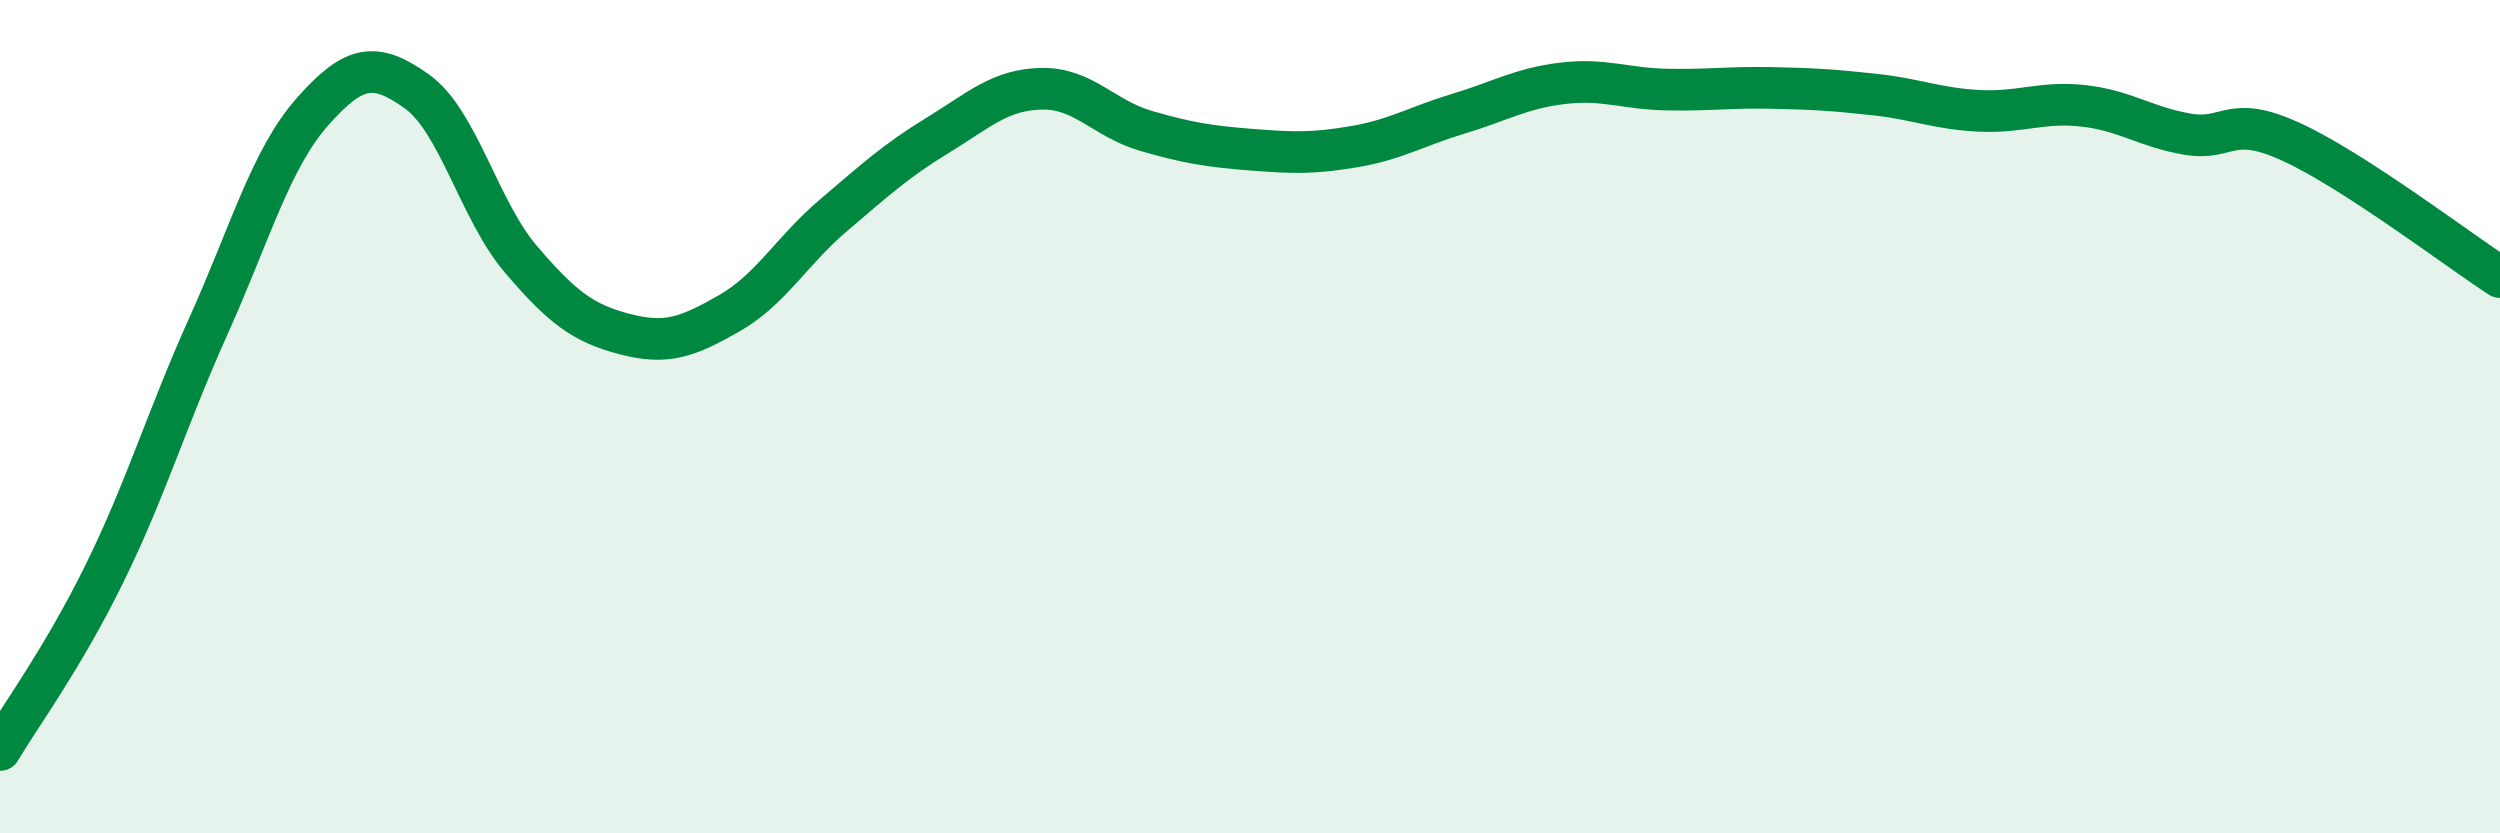 
    <svg width="60" height="20" viewBox="0 0 60 20" xmlns="http://www.w3.org/2000/svg">
      <path
        d="M 0,18 C 0.5,17.16 1.5,15.81 2.5,13.78 C 3.5,11.75 4,10.05 5,7.83 C 6,5.61 6.5,3.81 7.5,2.68 C 8.5,1.55 9,1.48 10,2.19 C 11,2.9 11.5,5.05 12.5,6.22 C 13.5,7.39 14,7.76 15,8.02 C 16,8.28 16.5,8.09 17.5,7.52 C 18.5,6.95 19,6.02 20,5.17 C 21,4.32 21.5,3.86 22.5,3.25 C 23.5,2.64 24,2.15 25,2.13 C 26,2.11 26.5,2.85 27.5,3.14 C 28.5,3.43 29,3.51 30,3.59 C 31,3.67 31.5,3.69 32.5,3.52 C 33.5,3.35 34,3.03 35,2.73 C 36,2.43 36.5,2.12 37.5,2 C 38.5,1.88 39,2.13 40,2.15 C 41,2.17 41.5,2.09 42.5,2.11 C 43.5,2.13 44,2.16 45,2.27 C 46,2.38 46.5,2.61 47.5,2.66 C 48.5,2.71 49,2.43 50,2.54 C 51,2.65 51.5,3.05 52.5,3.22 C 53.5,3.39 53.5,2.72 55,3.41 C 56.5,4.1 59,6 60,6.65L60 20L0 20Z"
        fill="#008740"
        opacity="0.1"
        stroke-linecap="round"
        stroke-linejoin="round"
      />
      <path
        d="M 0,18 C 0.5,17.16 1.5,15.81 2.5,13.78 C 3.5,11.75 4,10.05 5,7.83 C 6,5.61 6.5,3.81 7.5,2.68 C 8.5,1.55 9,1.48 10,2.19 C 11,2.9 11.5,5.05 12.5,6.22 C 13.5,7.39 14,7.76 15,8.02 C 16,8.28 16.5,8.09 17.5,7.52 C 18.5,6.95 19,6.02 20,5.17 C 21,4.32 21.5,3.86 22.5,3.25 C 23.5,2.64 24,2.15 25,2.13 C 26,2.11 26.5,2.85 27.5,3.14 C 28.5,3.43 29,3.51 30,3.59 C 31,3.67 31.5,3.69 32.5,3.52 C 33.5,3.35 34,3.03 35,2.73 C 36,2.43 36.5,2.12 37.5,2 C 38.5,1.88 39,2.13 40,2.15 C 41,2.17 41.5,2.09 42.5,2.11 C 43.5,2.13 44,2.16 45,2.27 C 46,2.38 46.5,2.61 47.5,2.66 C 48.5,2.71 49,2.43 50,2.54 C 51,2.65 51.5,3.05 52.5,3.22 C 53.5,3.39 53.5,2.72 55,3.41 C 56.5,4.1 59,6 60,6.65"
        stroke="#008740"
        stroke-width="1"
        fill="none"
        stroke-linecap="round"
        stroke-linejoin="round"
      />
    </svg>
  